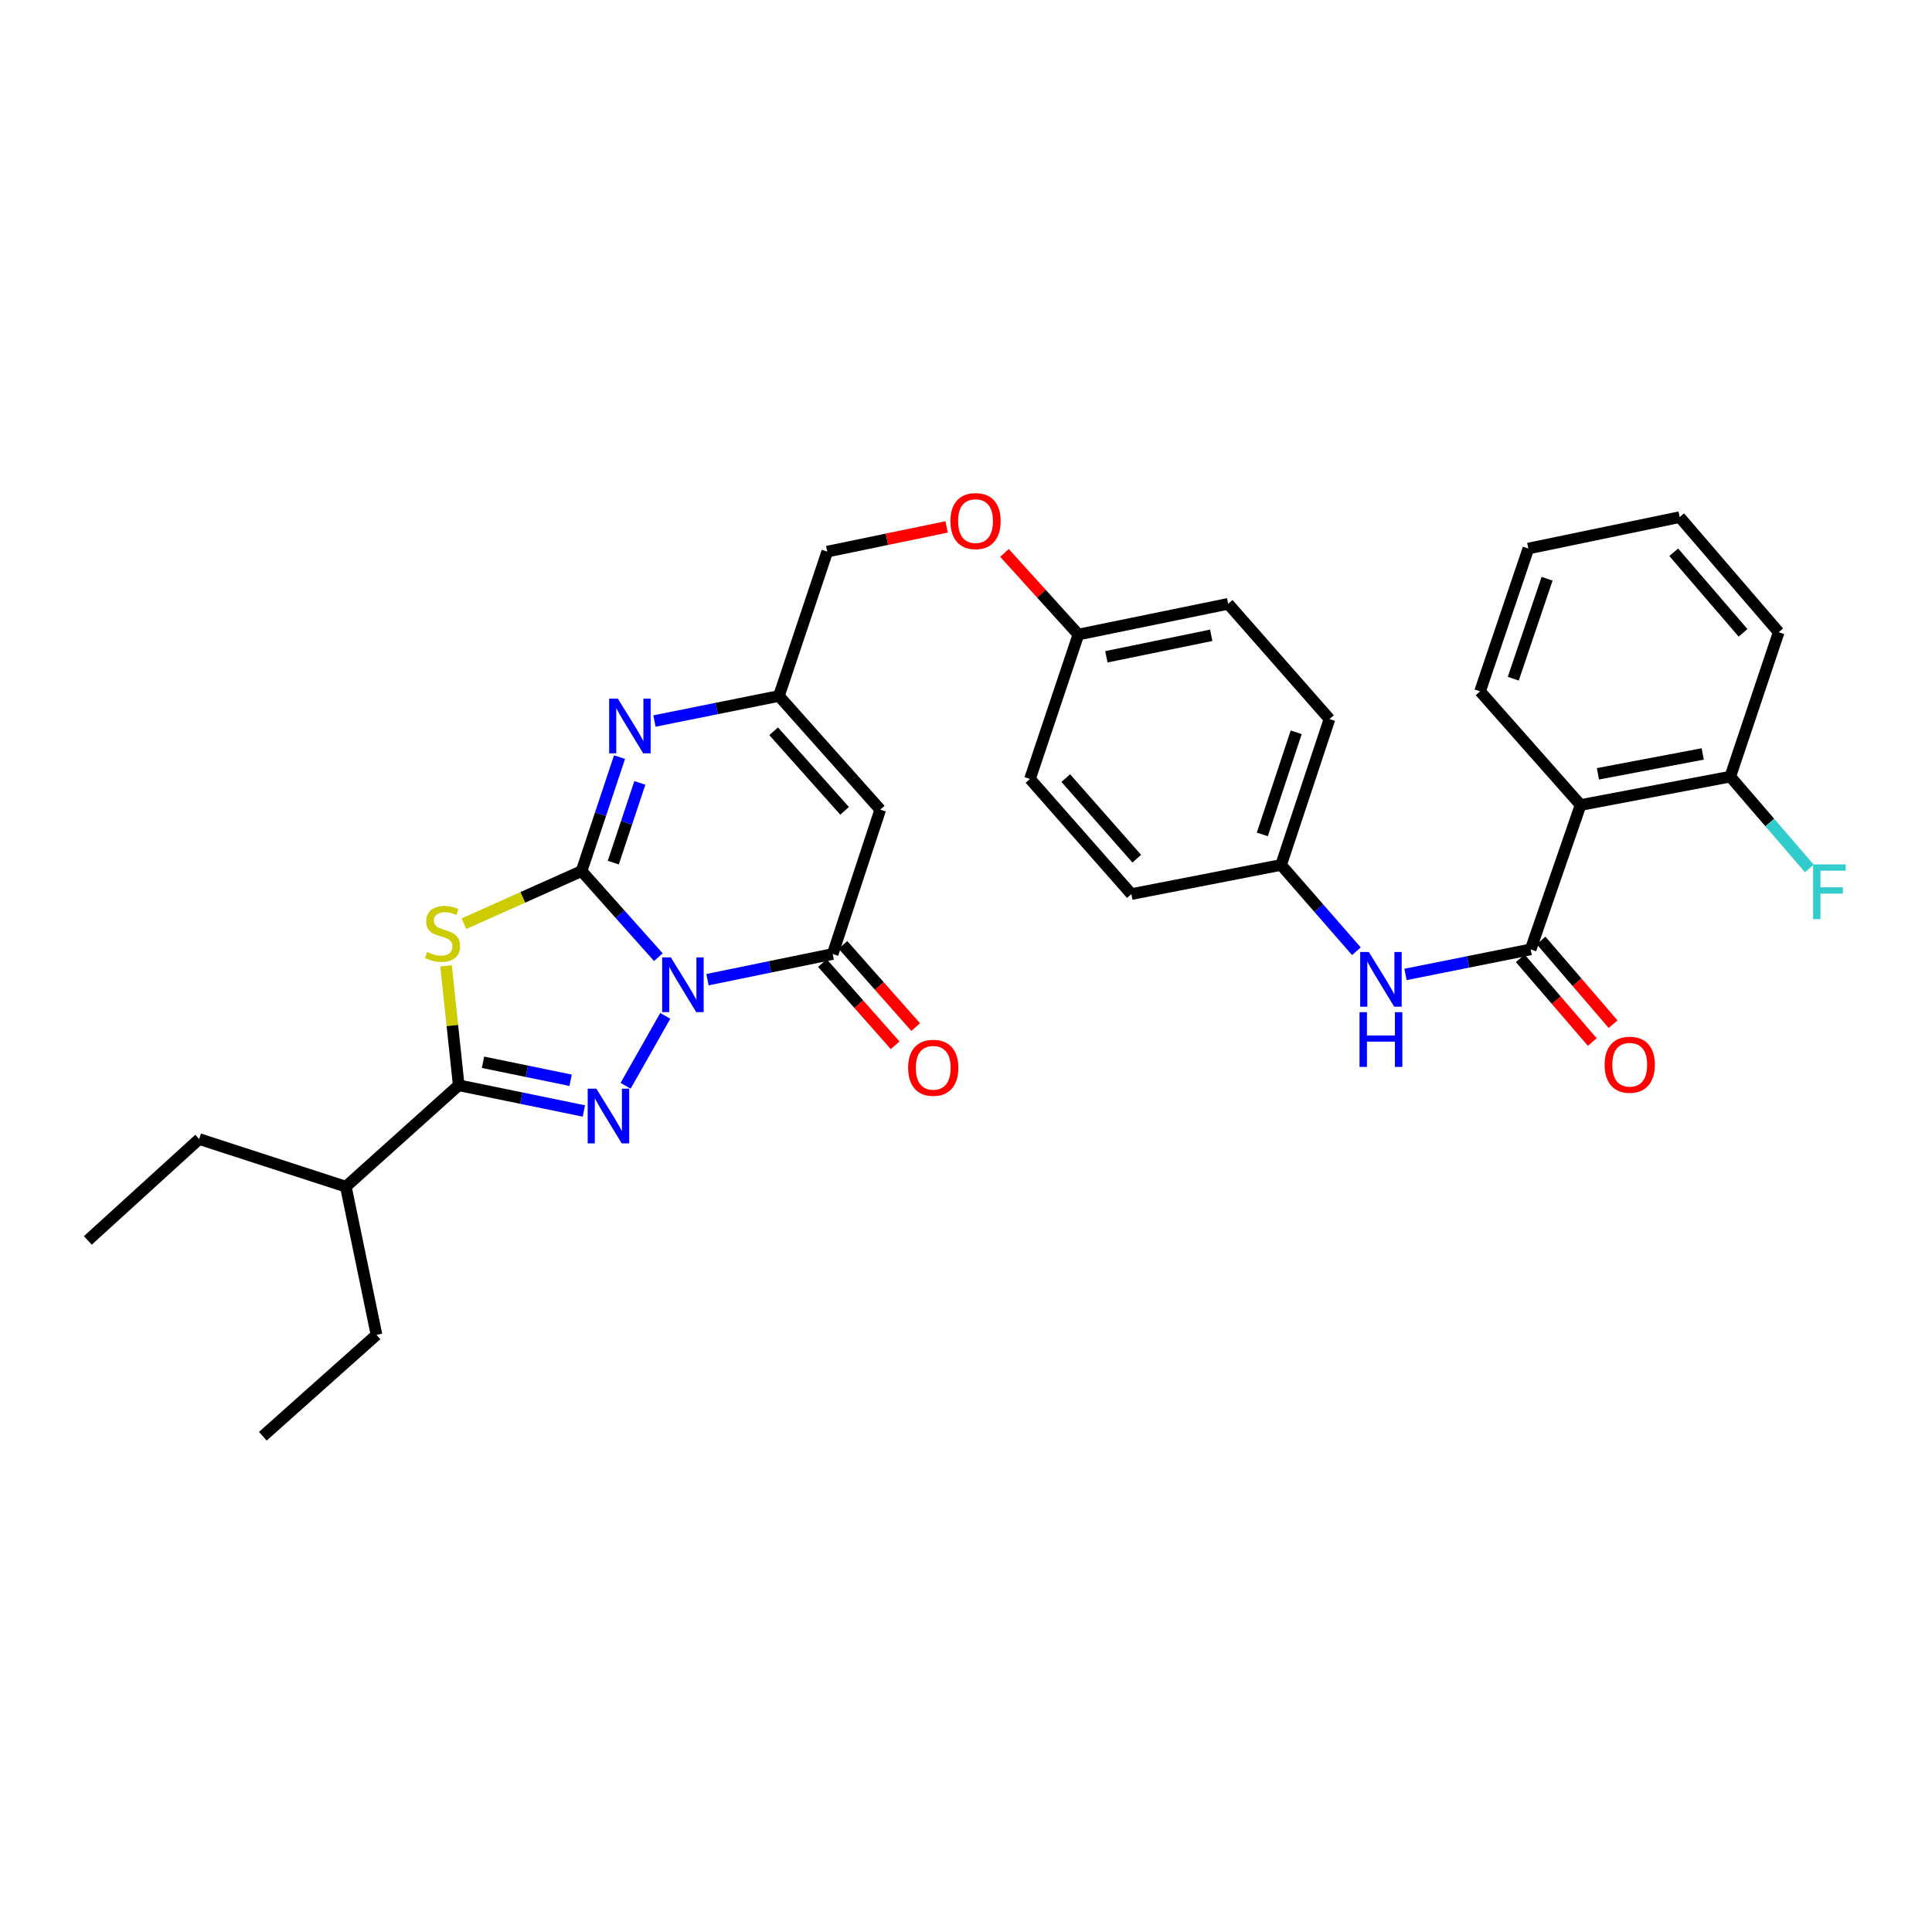 <?xml version='1.0' encoding='iso-8859-1'?>
<svg version='1.1' baseProfile='full'
              xmlns='http://www.w3.org/2000/svg'
                      xmlns:rdkit='http://www.rdkit.org/xml'
                      xmlns:xlink='http://www.w3.org/1999/xlink'
                  xml:space='preserve'
width='1000px' height='1000px' viewBox='0 0 1000 1000'>
<!-- END OF HEADER -->
<rect style='opacity:1.0;fill:#FFFFFF;stroke:none' width='1000' height='1000' x='0' y='0'> </rect>
<path class='bond-0' d='M 340.765,495.438 L 320.894,473.15' style='fill:none;fill-rule:evenodd;stroke:#0000FF;stroke-width:6px;stroke-linecap:butt;stroke-linejoin:miter;stroke-opacity:1' />
<path class='bond-0' d='M 320.894,473.15 L 301.023,450.862' style='fill:none;fill-rule:evenodd;stroke:#000000;stroke-width:6px;stroke-linecap:butt;stroke-linejoin:miter;stroke-opacity:1' />
<path class='bond-1' d='M 344.335,525.808 L 323.804,562.002' style='fill:none;fill-rule:evenodd;stroke:#0000FF;stroke-width:6px;stroke-linecap:butt;stroke-linejoin:miter;stroke-opacity:1' />
<path class='bond-4' d='M 366.194,507.084 L 398.597,500.432' style='fill:none;fill-rule:evenodd;stroke:#0000FF;stroke-width:6px;stroke-linecap:butt;stroke-linejoin:miter;stroke-opacity:1' />
<path class='bond-4' d='M 398.597,500.432 L 430.999,493.78' style='fill:none;fill-rule:evenodd;stroke:#000000;stroke-width:6px;stroke-linecap:butt;stroke-linejoin:miter;stroke-opacity:1' />
<path class='bond-2' d='M 301.023,450.862 L 270.57,464.486' style='fill:none;fill-rule:evenodd;stroke:#000000;stroke-width:6px;stroke-linecap:butt;stroke-linejoin:miter;stroke-opacity:1' />
<path class='bond-2' d='M 270.57,464.486 L 240.118,478.11' style='fill:none;fill-rule:evenodd;stroke:#CCCC00;stroke-width:6px;stroke-linecap:butt;stroke-linejoin:miter;stroke-opacity:1' />
<path class='bond-5' d='M 301.023,450.862 L 310.843,421.38' style='fill:none;fill-rule:evenodd;stroke:#000000;stroke-width:6px;stroke-linecap:butt;stroke-linejoin:miter;stroke-opacity:1' />
<path class='bond-5' d='M 310.843,421.38 L 320.663,391.898' style='fill:none;fill-rule:evenodd;stroke:#0000FF;stroke-width:6px;stroke-linecap:butt;stroke-linejoin:miter;stroke-opacity:1' />
<path class='bond-5' d='M 317.437,446.503 L 324.311,425.866' style='fill:none;fill-rule:evenodd;stroke:#000000;stroke-width:6px;stroke-linecap:butt;stroke-linejoin:miter;stroke-opacity:1' />
<path class='bond-5' d='M 324.311,425.866 L 331.185,405.229' style='fill:none;fill-rule:evenodd;stroke:#0000FF;stroke-width:6px;stroke-linecap:butt;stroke-linejoin:miter;stroke-opacity:1' />
<path class='bond-3' d='M 302.209,575.04 L 269.822,568.389' style='fill:none;fill-rule:evenodd;stroke:#0000FF;stroke-width:6px;stroke-linecap:butt;stroke-linejoin:miter;stroke-opacity:1' />
<path class='bond-3' d='M 269.822,568.389 L 237.434,561.737' style='fill:none;fill-rule:evenodd;stroke:#000000;stroke-width:6px;stroke-linecap:butt;stroke-linejoin:miter;stroke-opacity:1' />
<path class='bond-3' d='M 295.349,559.14 L 272.677,554.484' style='fill:none;fill-rule:evenodd;stroke:#0000FF;stroke-width:6px;stroke-linecap:butt;stroke-linejoin:miter;stroke-opacity:1' />
<path class='bond-3' d='M 272.677,554.484 L 250.006,549.827' style='fill:none;fill-rule:evenodd;stroke:#000000;stroke-width:6px;stroke-linecap:butt;stroke-linejoin:miter;stroke-opacity:1' />
<path class='bond-32' d='M 230.86,499.913 L 234.147,530.825' style='fill:none;fill-rule:evenodd;stroke:#CCCC00;stroke-width:6px;stroke-linecap:butt;stroke-linejoin:miter;stroke-opacity:1' />
<path class='bond-32' d='M 234.147,530.825 L 237.434,561.737' style='fill:none;fill-rule:evenodd;stroke:#000000;stroke-width:6px;stroke-linecap:butt;stroke-linejoin:miter;stroke-opacity:1' />
<path class='bond-14' d='M 237.434,561.737 L 179.012,614.214' style='fill:none;fill-rule:evenodd;stroke:#000000;stroke-width:6px;stroke-linecap:butt;stroke-linejoin:miter;stroke-opacity:1' />
<path class='bond-6' d='M 430.999,493.78 L 455.621,419.072' style='fill:none;fill-rule:evenodd;stroke:#000000;stroke-width:6px;stroke-linecap:butt;stroke-linejoin:miter;stroke-opacity:1' />
<path class='bond-11' d='M 425.683,498.483 L 444.502,519.754' style='fill:none;fill-rule:evenodd;stroke:#000000;stroke-width:6px;stroke-linecap:butt;stroke-linejoin:miter;stroke-opacity:1' />
<path class='bond-11' d='M 444.502,519.754 L 463.32,541.024' style='fill:none;fill-rule:evenodd;stroke:#FF0000;stroke-width:6px;stroke-linecap:butt;stroke-linejoin:miter;stroke-opacity:1' />
<path class='bond-11' d='M 436.315,489.077 L 455.134,510.348' style='fill:none;fill-rule:evenodd;stroke:#000000;stroke-width:6px;stroke-linecap:butt;stroke-linejoin:miter;stroke-opacity:1' />
<path class='bond-11' d='M 455.134,510.348 L 473.952,531.618' style='fill:none;fill-rule:evenodd;stroke:#FF0000;stroke-width:6px;stroke-linecap:butt;stroke-linejoin:miter;stroke-opacity:1' />
<path class='bond-33' d='M 338.746,373.202 L 370.957,366.72' style='fill:none;fill-rule:evenodd;stroke:#0000FF;stroke-width:6px;stroke-linecap:butt;stroke-linejoin:miter;stroke-opacity:1' />
<path class='bond-33' d='M 370.957,366.72 L 403.168,360.239' style='fill:none;fill-rule:evenodd;stroke:#000000;stroke-width:6px;stroke-linecap:butt;stroke-linejoin:miter;stroke-opacity:1' />
<path class='bond-9' d='M 455.621,419.072 L 403.168,360.239' style='fill:none;fill-rule:evenodd;stroke:#000000;stroke-width:6px;stroke-linecap:butt;stroke-linejoin:miter;stroke-opacity:1' />
<path class='bond-9' d='M 437.157,419.693 L 400.44,378.51' style='fill:none;fill-rule:evenodd;stroke:#000000;stroke-width:6px;stroke-linecap:butt;stroke-linejoin:miter;stroke-opacity:1' />
<path class='bond-7' d='M 792.27,491.398 L 759.878,497.885' style='fill:none;fill-rule:evenodd;stroke:#000000;stroke-width:6px;stroke-linecap:butt;stroke-linejoin:miter;stroke-opacity:1' />
<path class='bond-7' d='M 759.878,497.885 L 727.486,504.372' style='fill:none;fill-rule:evenodd;stroke:#0000FF;stroke-width:6px;stroke-linecap:butt;stroke-linejoin:miter;stroke-opacity:1' />
<path class='bond-8' d='M 792.27,491.398 L 818.114,416.674' style='fill:none;fill-rule:evenodd;stroke:#000000;stroke-width:6px;stroke-linecap:butt;stroke-linejoin:miter;stroke-opacity:1' />
<path class='bond-13' d='M 786.888,496.026 L 805.524,517.694' style='fill:none;fill-rule:evenodd;stroke:#000000;stroke-width:6px;stroke-linecap:butt;stroke-linejoin:miter;stroke-opacity:1' />
<path class='bond-13' d='M 805.524,517.694 L 824.159,539.362' style='fill:none;fill-rule:evenodd;stroke:#FF0000;stroke-width:6px;stroke-linecap:butt;stroke-linejoin:miter;stroke-opacity:1' />
<path class='bond-13' d='M 797.651,486.77 L 816.286,508.438' style='fill:none;fill-rule:evenodd;stroke:#000000;stroke-width:6px;stroke-linecap:butt;stroke-linejoin:miter;stroke-opacity:1' />
<path class='bond-13' d='M 816.286,508.438 L 834.922,530.106' style='fill:none;fill-rule:evenodd;stroke:#FF0000;stroke-width:6px;stroke-linecap:butt;stroke-linejoin:miter;stroke-opacity:1' />
<path class='bond-12' d='M 818.114,416.674 L 895.59,401.982' style='fill:none;fill-rule:evenodd;stroke:#000000;stroke-width:6px;stroke-linecap:butt;stroke-linejoin:miter;stroke-opacity:1' />
<path class='bond-12' d='M 827.09,400.523 L 881.324,390.238' style='fill:none;fill-rule:evenodd;stroke:#000000;stroke-width:6px;stroke-linecap:butt;stroke-linejoin:miter;stroke-opacity:1' />
<path class='bond-20' d='M 818.114,416.674 L 766.071,357.841' style='fill:none;fill-rule:evenodd;stroke:#000000;stroke-width:6px;stroke-linecap:butt;stroke-linejoin:miter;stroke-opacity:1' />
<path class='bond-16' d='M 403.168,360.239 L 428.184,285.515' style='fill:none;fill-rule:evenodd;stroke:#000000;stroke-width:6px;stroke-linecap:butt;stroke-linejoin:miter;stroke-opacity:1' />
<path class='bond-10' d='M 702.064,492.358 L 682.577,470.025' style='fill:none;fill-rule:evenodd;stroke:#0000FF;stroke-width:6px;stroke-linecap:butt;stroke-linejoin:miter;stroke-opacity:1' />
<path class='bond-10' d='M 682.577,470.025 L 663.09,447.691' style='fill:none;fill-rule:evenodd;stroke:#000000;stroke-width:6px;stroke-linecap:butt;stroke-linejoin:miter;stroke-opacity:1' />
<path class='bond-19' d='M 895.59,401.982 L 916.048,425.748' style='fill:none;fill-rule:evenodd;stroke:#000000;stroke-width:6px;stroke-linecap:butt;stroke-linejoin:miter;stroke-opacity:1' />
<path class='bond-19' d='M 916.048,425.748 L 936.506,449.514' style='fill:none;fill-rule:evenodd;stroke:#33CCCC;stroke-width:6px;stroke-linecap:butt;stroke-linejoin:miter;stroke-opacity:1' />
<path class='bond-25' d='M 895.59,401.982 L 920.653,327.234' style='fill:none;fill-rule:evenodd;stroke:#000000;stroke-width:6px;stroke-linecap:butt;stroke-linejoin:miter;stroke-opacity:1' />
<path class='bond-26' d='M 179.012,614.214 L 194.879,690.925' style='fill:none;fill-rule:evenodd;stroke:#000000;stroke-width:6px;stroke-linecap:butt;stroke-linejoin:miter;stroke-opacity:1' />
<path class='bond-27' d='M 179.012,614.214 L 103.089,589.569' style='fill:none;fill-rule:evenodd;stroke:#000000;stroke-width:6px;stroke-linecap:butt;stroke-linejoin:miter;stroke-opacity:1' />
<path class='bond-15' d='M 663.09,447.691 L 688.137,372.179' style='fill:none;fill-rule:evenodd;stroke:#000000;stroke-width:6px;stroke-linecap:butt;stroke-linejoin:miter;stroke-opacity:1' />
<path class='bond-15' d='M 653.373,431.895 L 670.906,379.036' style='fill:none;fill-rule:evenodd;stroke:#000000;stroke-width:6px;stroke-linecap:butt;stroke-linejoin:miter;stroke-opacity:1' />
<path class='bond-34' d='M 663.09,447.691 L 585.597,462.778' style='fill:none;fill-rule:evenodd;stroke:#000000;stroke-width:6px;stroke-linecap:butt;stroke-linejoin:miter;stroke-opacity:1' />
<path class='bond-17' d='M 428.184,285.515 L 459.08,279.121' style='fill:none;fill-rule:evenodd;stroke:#000000;stroke-width:6px;stroke-linecap:butt;stroke-linejoin:miter;stroke-opacity:1' />
<path class='bond-17' d='M 459.08,279.121 L 489.975,272.727' style='fill:none;fill-rule:evenodd;stroke:#FF0000;stroke-width:6px;stroke-linecap:butt;stroke-linejoin:miter;stroke-opacity:1' />
<path class='bond-18' d='M 519.918,286.179 L 539.047,307.306' style='fill:none;fill-rule:evenodd;stroke:#FF0000;stroke-width:6px;stroke-linecap:butt;stroke-linejoin:miter;stroke-opacity:1' />
<path class='bond-18' d='M 539.047,307.306 L 558.176,328.433' style='fill:none;fill-rule:evenodd;stroke:#000000;stroke-width:6px;stroke-linecap:butt;stroke-linejoin:miter;stroke-opacity:1' />
<path class='bond-23' d='M 558.176,328.433 L 533.121,403.18' style='fill:none;fill-rule:evenodd;stroke:#000000;stroke-width:6px;stroke-linecap:butt;stroke-linejoin:miter;stroke-opacity:1' />
<path class='bond-24' d='M 558.176,328.433 L 635.7,312.541' style='fill:none;fill-rule:evenodd;stroke:#000000;stroke-width:6px;stroke-linecap:butt;stroke-linejoin:miter;stroke-opacity:1' />
<path class='bond-24' d='M 572.655,339.955 L 626.922,328.832' style='fill:none;fill-rule:evenodd;stroke:#000000;stroke-width:6px;stroke-linecap:butt;stroke-linejoin:miter;stroke-opacity:1' />
<path class='bond-28' d='M 766.071,357.841 L 791.071,283.921' style='fill:none;fill-rule:evenodd;stroke:#000000;stroke-width:6px;stroke-linecap:butt;stroke-linejoin:miter;stroke-opacity:1' />
<path class='bond-28' d='M 783.268,351.301 L 800.768,299.557' style='fill:none;fill-rule:evenodd;stroke:#000000;stroke-width:6px;stroke-linecap:butt;stroke-linejoin:miter;stroke-opacity:1' />
<path class='bond-21' d='M 585.597,462.778 L 533.121,403.18' style='fill:none;fill-rule:evenodd;stroke:#000000;stroke-width:6px;stroke-linecap:butt;stroke-linejoin:miter;stroke-opacity:1' />
<path class='bond-21' d='M 588.38,444.458 L 551.647,402.739' style='fill:none;fill-rule:evenodd;stroke:#000000;stroke-width:6px;stroke-linecap:butt;stroke-linejoin:miter;stroke-opacity:1' />
<path class='bond-22' d='M 688.137,372.179 L 635.7,312.541' style='fill:none;fill-rule:evenodd;stroke:#000000;stroke-width:6px;stroke-linecap:butt;stroke-linejoin:miter;stroke-opacity:1' />
<path class='bond-35' d='M 920.653,327.234 L 869.399,267.66' style='fill:none;fill-rule:evenodd;stroke:#000000;stroke-width:6px;stroke-linecap:butt;stroke-linejoin:miter;stroke-opacity:1' />
<path class='bond-35' d='M 902.204,327.556 L 866.326,285.854' style='fill:none;fill-rule:evenodd;stroke:#000000;stroke-width:6px;stroke-linecap:butt;stroke-linejoin:miter;stroke-opacity:1' />
<path class='bond-30' d='M 194.879,690.925 L 136.046,743.386' style='fill:none;fill-rule:evenodd;stroke:#000000;stroke-width:6px;stroke-linecap:butt;stroke-linejoin:miter;stroke-opacity:1' />
<path class='bond-29' d='M 103.089,589.569 L 45.455,642.045' style='fill:none;fill-rule:evenodd;stroke:#000000;stroke-width:6px;stroke-linecap:butt;stroke-linejoin:miter;stroke-opacity:1' />
<path class='bond-31' d='M 791.071,283.921 L 869.399,267.66' style='fill:none;fill-rule:evenodd;stroke:#000000;stroke-width:6px;stroke-linecap:butt;stroke-linejoin:miter;stroke-opacity:1' />
<path  class='atom-0' d='M 347.216 495.535
L 356.496 510.535
Q 357.416 512.015, 358.896 514.695
Q 360.376 517.375, 360.456 517.535
L 360.456 495.535
L 364.216 495.535
L 364.216 523.855
L 360.336 523.855
L 350.376 507.455
Q 349.216 505.535, 347.976 503.335
Q 346.776 501.135, 346.416 500.455
L 346.416 523.855
L 342.736 523.855
L 342.736 495.535
L 347.216 495.535
' fill='#0000FF'/>
<path  class='atom-2' d='M 308.667 563.492
L 317.947 578.492
Q 318.867 579.972, 320.347 582.652
Q 321.827 585.332, 321.907 585.492
L 321.907 563.492
L 325.667 563.492
L 325.667 591.812
L 321.787 591.812
L 311.827 575.412
Q 310.667 573.492, 309.427 571.292
Q 308.227 569.092, 307.867 568.412
L 307.867 591.812
L 304.187 591.812
L 304.187 563.492
L 308.667 563.492
' fill='#0000FF'/>
<path  class='atom-3' d='M 221.067 492.774
Q 221.387 492.894, 222.707 493.454
Q 224.027 494.014, 225.467 494.374
Q 226.947 494.694, 228.387 494.694
Q 231.067 494.694, 232.627 493.414
Q 234.187 492.094, 234.187 489.814
Q 234.187 488.254, 233.387 487.294
Q 232.627 486.334, 231.427 485.814
Q 230.227 485.294, 228.227 484.694
Q 225.707 483.934, 224.187 483.214
Q 222.707 482.494, 221.627 480.974
Q 220.587 479.454, 220.587 476.894
Q 220.587 473.334, 222.987 471.134
Q 225.427 468.934, 230.227 468.934
Q 233.507 468.934, 237.227 470.494
L 236.307 473.574
Q 232.907 472.174, 230.347 472.174
Q 227.587 472.174, 226.067 473.334
Q 224.547 474.454, 224.587 476.414
Q 224.587 477.934, 225.347 478.854
Q 226.147 479.774, 227.267 480.294
Q 228.427 480.814, 230.347 481.414
Q 232.907 482.214, 234.427 483.014
Q 235.947 483.814, 237.027 485.454
Q 238.147 487.054, 238.147 489.814
Q 238.147 493.734, 235.507 495.854
Q 232.907 497.934, 228.547 497.934
Q 226.027 497.934, 224.107 497.374
Q 222.227 496.854, 219.987 495.934
L 221.067 492.774
' fill='#CCCC00'/>
<path  class='atom-6' d='M 319.779 361.599
L 329.059 376.599
Q 329.979 378.079, 331.459 380.759
Q 332.939 383.439, 333.019 383.599
L 333.019 361.599
L 336.779 361.599
L 336.779 389.919
L 332.899 389.919
L 322.939 373.519
Q 321.779 371.599, 320.539 369.399
Q 319.339 367.199, 318.979 366.519
L 318.979 389.919
L 315.299 389.919
L 315.299 361.599
L 319.779 361.599
' fill='#0000FF'/>
<path  class='atom-11' d='M 708.51 492.759
L 717.79 507.759
Q 718.71 509.239, 720.19 511.919
Q 721.67 514.599, 721.75 514.759
L 721.75 492.759
L 725.51 492.759
L 725.51 521.079
L 721.63 521.079
L 711.67 504.679
Q 710.51 502.759, 709.27 500.559
Q 708.07 498.359, 707.71 497.679
L 707.71 521.079
L 704.03 521.079
L 704.03 492.759
L 708.51 492.759
' fill='#0000FF'/>
<path  class='atom-11' d='M 703.69 523.911
L 707.53 523.911
L 707.53 535.951
L 722.01 535.951
L 722.01 523.911
L 725.85 523.911
L 725.85 552.231
L 722.01 552.231
L 722.01 539.151
L 707.53 539.151
L 707.53 552.231
L 703.69 552.231
L 703.69 523.911
' fill='#0000FF'/>
<path  class='atom-12' d='M 470.042 552.685
Q 470.042 545.885, 473.402 542.085
Q 476.762 538.285, 483.042 538.285
Q 489.322 538.285, 492.682 542.085
Q 496.042 545.885, 496.042 552.685
Q 496.042 559.565, 492.642 563.485
Q 489.242 567.365, 483.042 567.365
Q 476.802 567.365, 473.402 563.485
Q 470.042 559.605, 470.042 552.685
M 483.042 564.165
Q 487.362 564.165, 489.682 561.285
Q 492.042 558.365, 492.042 552.685
Q 492.042 547.125, 489.682 544.325
Q 487.362 541.485, 483.042 541.485
Q 478.722 541.485, 476.362 544.285
Q 474.042 547.085, 474.042 552.685
Q 474.042 558.405, 476.362 561.285
Q 478.722 564.165, 483.042 564.165
' fill='#FF0000'/>
<path  class='atom-14' d='M 830.547 551.1
Q 830.547 544.3, 833.907 540.5
Q 837.267 536.7, 843.547 536.7
Q 849.827 536.7, 853.187 540.5
Q 856.547 544.3, 856.547 551.1
Q 856.547 557.98, 853.147 561.9
Q 849.747 565.78, 843.547 565.78
Q 837.307 565.78, 833.907 561.9
Q 830.547 558.02, 830.547 551.1
M 843.547 562.58
Q 847.867 562.58, 850.187 559.7
Q 852.547 556.78, 852.547 551.1
Q 852.547 545.54, 850.187 542.74
Q 847.867 539.9, 843.547 539.9
Q 839.227 539.9, 836.867 542.7
Q 834.547 545.5, 834.547 551.1
Q 834.547 556.82, 836.867 559.7
Q 839.227 562.58, 843.547 562.58
' fill='#FF0000'/>
<path  class='atom-18' d='M 491.935 269.711
Q 491.935 262.911, 495.295 259.111
Q 498.655 255.311, 504.935 255.311
Q 511.215 255.311, 514.575 259.111
Q 517.935 262.911, 517.935 269.711
Q 517.935 276.591, 514.535 280.511
Q 511.135 284.391, 504.935 284.391
Q 498.695 284.391, 495.295 280.511
Q 491.935 276.631, 491.935 269.711
M 504.935 281.191
Q 509.255 281.191, 511.575 278.311
Q 513.935 275.391, 513.935 269.711
Q 513.935 264.151, 511.575 261.351
Q 509.255 258.511, 504.935 258.511
Q 500.615 258.511, 498.255 261.311
Q 495.935 264.111, 495.935 269.711
Q 495.935 275.431, 498.255 278.311
Q 500.615 281.191, 504.935 281.191
' fill='#FF0000'/>
<path  class='atom-20' d='M 938.471 447.42
L 955.311 447.42
L 955.311 450.66
L 942.271 450.66
L 942.271 459.26
L 953.871 459.26
L 953.871 462.54
L 942.271 462.54
L 942.271 475.74
L 938.471 475.74
L 938.471 447.42
' fill='#33CCCC'/>
</svg>
